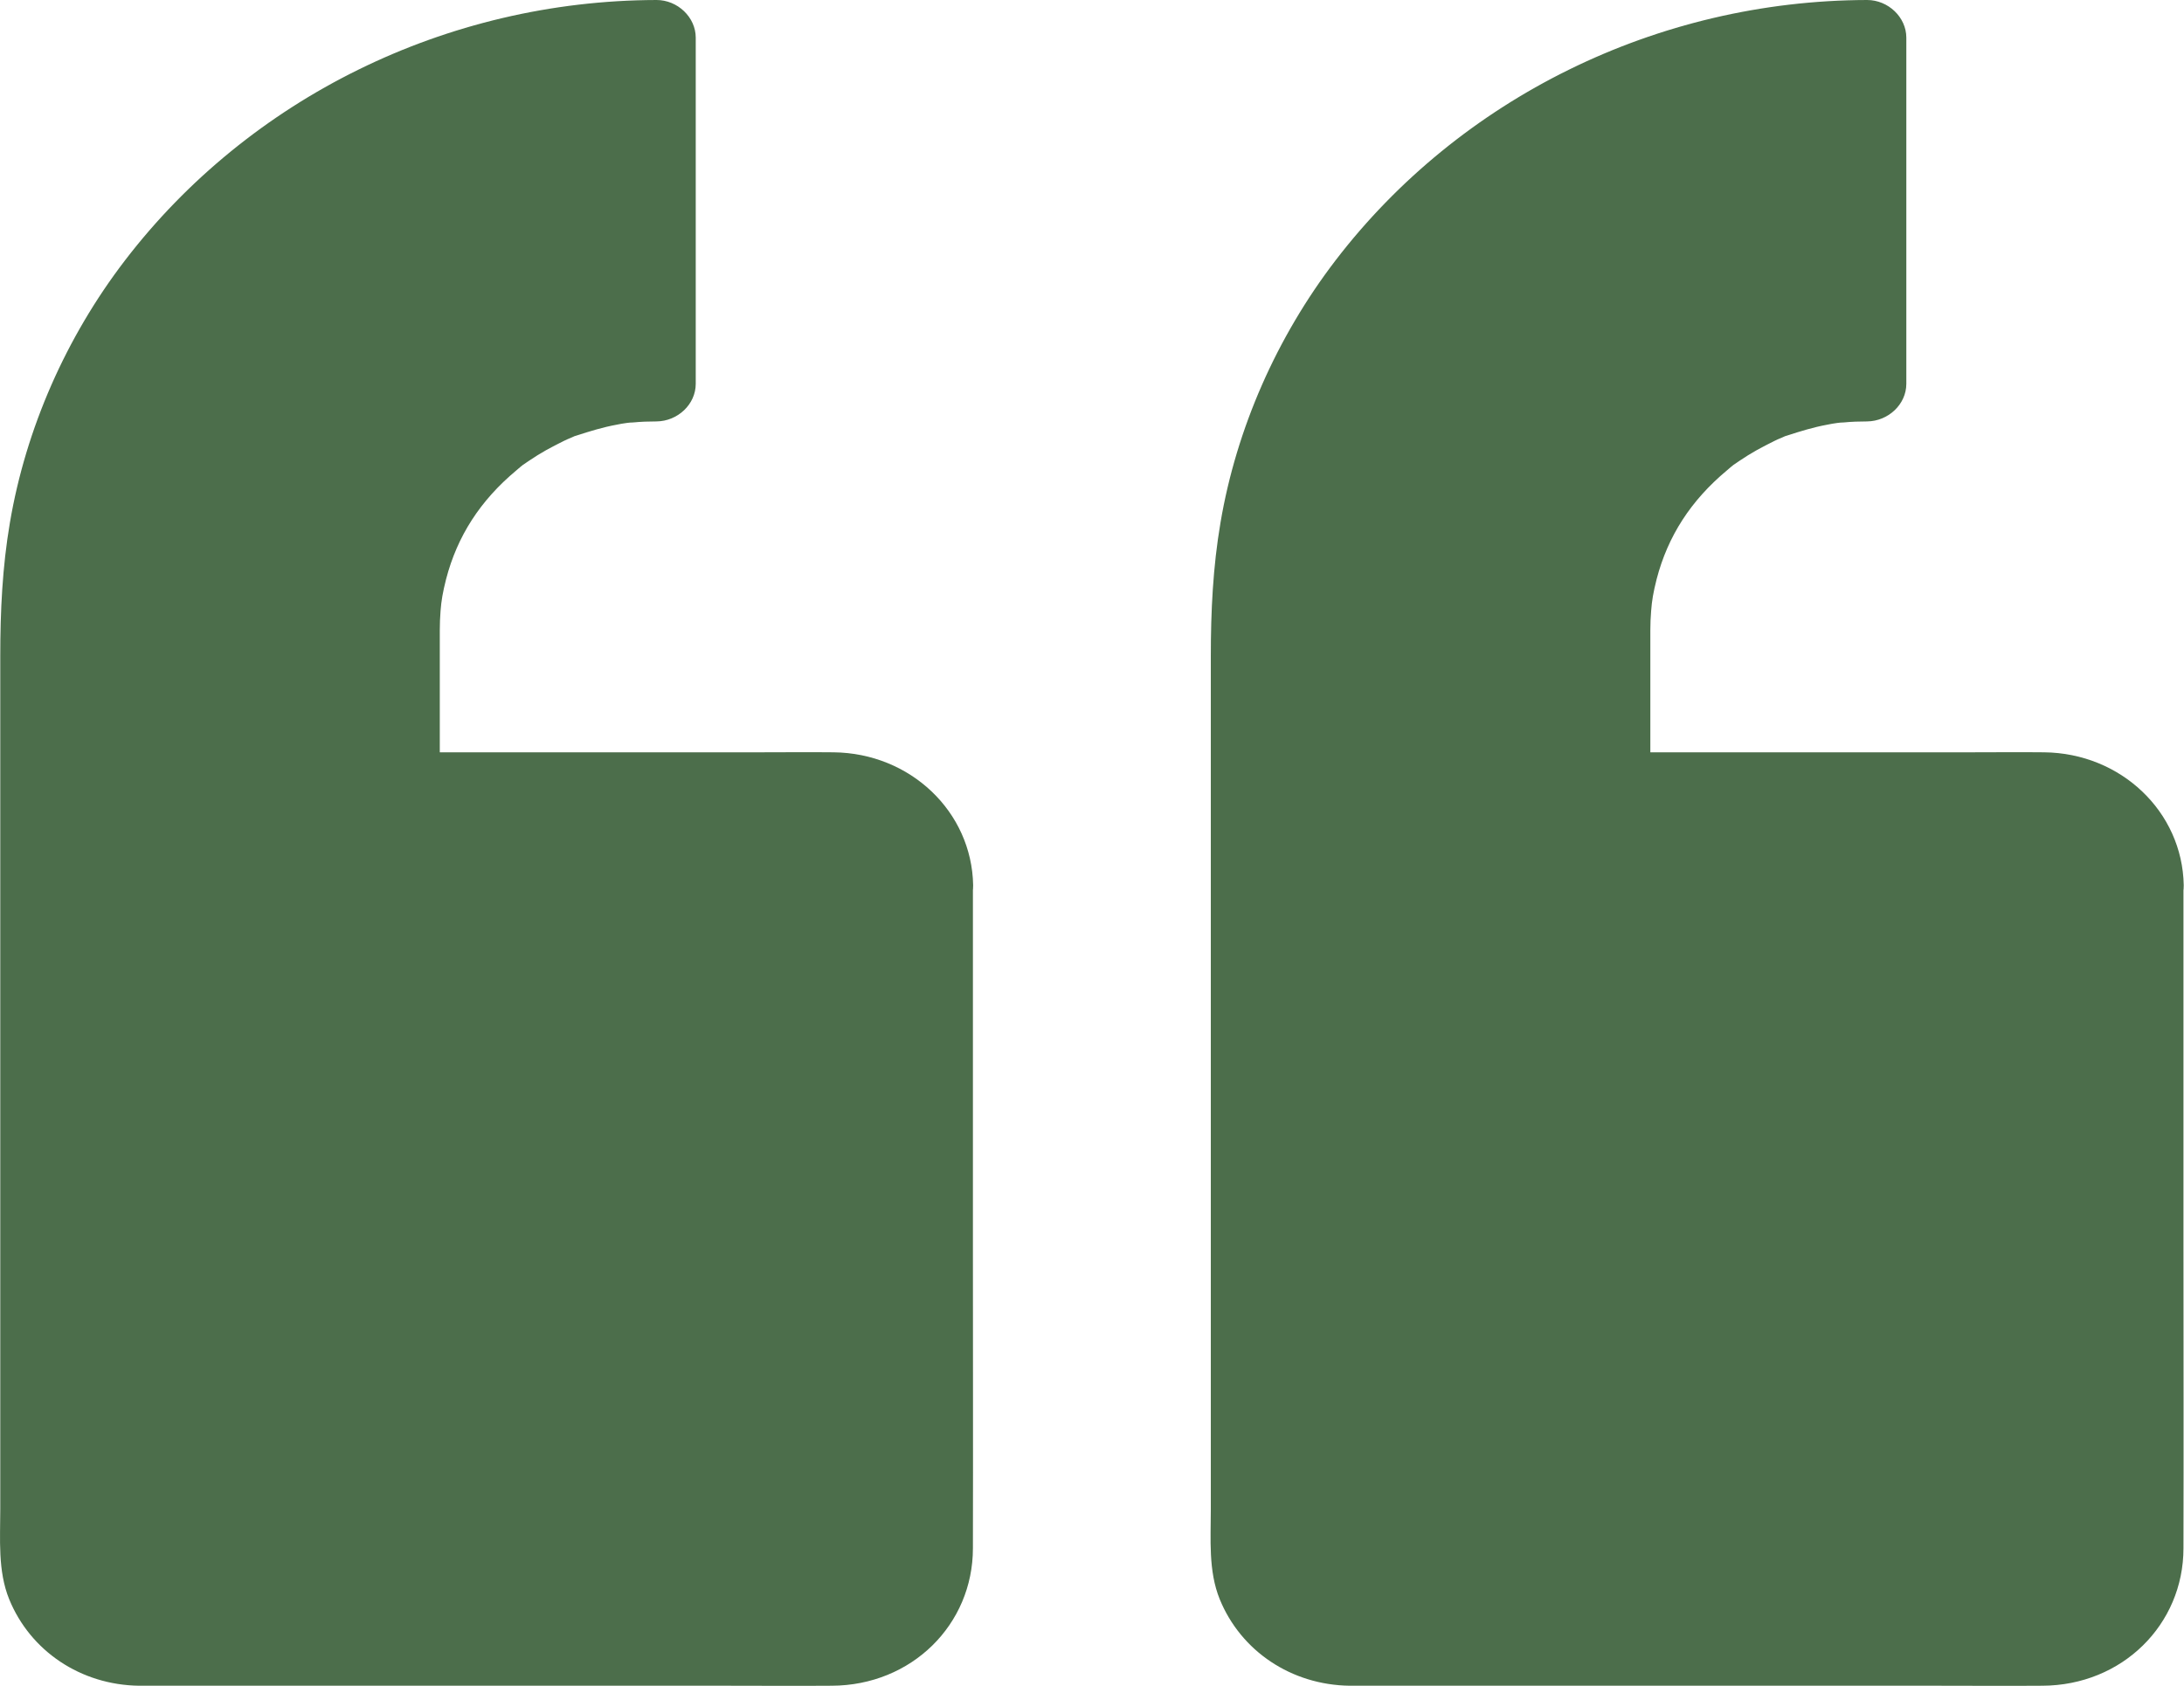 <svg xmlns="http://www.w3.org/2000/svg" width="57" height="44" viewBox="0 0 57 44" fill="none"><path d="M55.969 23.105V40.521C55.969 41.895 54.809 43.008 53.376 43.008H35.225C33.792 43.008 32.632 41.895 32.632 40.521V16.427C32.632 7.896 39.844 0.976 48.736 0.976V10.011C46.887 10.011 45.215 10.731 44.007 11.89C42.799 13.049 42.049 14.653 42.049 16.427V20.617H53.376C54.809 20.617 55.969 21.73 55.969 23.105Z" fill="#4C6E4B"></path><path d="M54.946 23.105V40.52C54.946 40.612 54.939 40.704 54.932 40.789C54.939 40.743 54.973 40.612 54.925 40.789C54.905 40.874 54.877 40.959 54.85 41.044C54.843 41.084 54.775 41.221 54.857 41.051C54.782 41.208 54.693 41.359 54.591 41.489C54.707 41.346 54.611 41.463 54.584 41.489C54.523 41.548 54.454 41.607 54.4 41.666C54.277 41.791 54.359 41.699 54.4 41.673C54.332 41.725 54.257 41.771 54.175 41.81C54.12 41.837 54.072 41.863 54.018 41.889C53.786 42.013 54.188 41.856 53.929 41.922C53.868 41.935 53.813 41.954 53.752 41.974C53.69 41.987 53.636 42 53.574 42.013C53.697 42 53.69 42 53.567 42.013C53.465 42.013 53.369 42.02 53.274 42.02H42.506C40.09 42.02 37.668 42.053 35.245 42.02C35.163 42.02 35.075 42.013 34.993 42.007C34.822 41.994 35.211 42.072 34.945 41.994C34.87 41.974 34.795 41.954 34.727 41.935C34.679 41.922 34.495 41.85 34.679 41.928C34.597 41.895 34.515 41.856 34.44 41.81L34.215 41.673C34.256 41.699 34.338 41.791 34.215 41.666C34.153 41.607 34.092 41.542 34.031 41.489C34.003 41.463 33.908 41.346 34.024 41.489C33.935 41.372 33.867 41.247 33.792 41.123C33.662 40.9 33.826 41.287 33.758 41.038C33.737 40.953 33.71 40.867 33.682 40.782C33.601 40.527 33.682 40.894 33.669 40.737C33.662 40.658 33.662 40.586 33.655 40.508V16.132C33.662 15.825 33.676 15.524 33.703 15.216L33.744 14.764L33.764 14.587C33.771 14.528 33.805 14.312 33.778 14.489C33.962 13.265 34.29 12.06 34.774 10.914C34.795 10.862 34.822 10.809 34.843 10.751C34.754 10.954 34.87 10.685 34.883 10.665C34.945 10.534 35.006 10.404 35.075 10.273C35.218 9.985 35.368 9.703 35.525 9.428C35.812 8.924 36.132 8.439 36.48 7.975C36.569 7.857 36.658 7.745 36.746 7.628C36.924 7.398 36.617 7.778 36.808 7.556C36.842 7.51 36.883 7.464 36.917 7.425C37.122 7.182 37.333 6.94 37.559 6.711C37.982 6.266 38.425 5.847 38.896 5.454C39.121 5.264 39.353 5.081 39.585 4.91C39.421 5.035 39.756 4.786 39.804 4.753C39.933 4.662 40.07 4.57 40.206 4.485C40.711 4.151 41.243 3.85 41.782 3.575C42.049 3.444 42.322 3.313 42.594 3.195C42.676 3.162 42.758 3.123 42.84 3.09C42.874 3.077 43.024 3.018 42.847 3.09C43.018 3.025 43.181 2.959 43.352 2.901C43.953 2.684 44.567 2.501 45.188 2.357C45.488 2.285 45.788 2.226 46.095 2.174C46.245 2.148 46.402 2.121 46.552 2.102C46.614 2.095 46.675 2.082 46.737 2.076C46.505 2.108 46.812 2.069 46.839 2.062C47.467 1.99 48.101 1.958 48.736 1.958L47.712 0.976V10.011L48.736 9.029C45.699 9.055 42.867 10.79 41.666 13.481C40.909 15.19 41.025 16.97 41.025 18.784V20.617C41.025 21.148 41.496 21.599 42.049 21.599H53.376C53.472 21.599 53.567 21.606 53.656 21.612C53.451 21.593 53.772 21.645 53.834 21.665C53.888 21.678 53.95 21.697 54.004 21.717C53.908 21.684 53.922 21.678 54.004 21.724C54.106 21.776 54.209 21.835 54.311 21.894C54.325 21.9 54.441 21.985 54.352 21.92C54.25 21.841 54.434 21.992 54.448 22.012C54.489 22.051 54.7 22.287 54.577 22.13C54.639 22.208 54.693 22.293 54.748 22.378C54.775 22.431 54.803 22.477 54.83 22.529C54.898 22.66 54.782 22.391 54.83 22.535C54.864 22.647 54.898 22.758 54.925 22.869C54.953 22.981 54.925 22.843 54.925 22.83C54.939 22.922 54.946 23.013 54.946 23.105C54.953 23.616 55.41 24.113 55.969 24.087C56.515 24.061 57.007 23.655 56.993 23.105C56.959 21.18 55.348 19.655 53.349 19.635C52.701 19.628 52.059 19.635 51.411 19.635H42.049L43.072 20.617V16.447C43.072 16.276 43.079 16.113 43.093 15.943C43.113 15.674 43.147 15.471 43.236 15.117C43.529 13.991 44.13 13.062 45.072 12.276C45.263 12.112 45.215 12.152 45.399 12.027C45.542 11.929 45.693 11.837 45.843 11.752C45.993 11.667 46.15 11.589 46.307 11.51C46.368 11.477 46.436 11.451 46.498 11.425C46.798 11.294 46.334 11.471 46.648 11.366C46.989 11.255 47.33 11.15 47.685 11.085C47.774 11.065 47.863 11.052 47.951 11.039C48.026 11.026 48.026 11.026 47.951 11.039C48.006 11.032 48.06 11.026 48.115 11.026C48.32 11.006 48.525 10.999 48.729 10.999C49.282 10.993 49.753 10.554 49.753 10.017V0.982C49.753 0.452 49.282 0 48.729 0C43.243 0.013 38.098 2.567 34.856 6.796C33.321 8.8 32.27 11.183 31.854 13.638C31.656 14.797 31.601 15.956 31.601 17.128V39.388C31.601 40.167 31.533 40.998 31.833 41.738C32.386 43.094 33.703 43.977 35.225 43.997H50.572C51.479 43.997 52.387 44.004 53.301 43.997C55.389 43.99 56.986 42.4 56.986 40.409C56.993 37.784 56.986 35.158 56.986 32.533V23.112C56.986 22.601 56.515 22.103 55.962 22.13C55.417 22.149 54.946 22.555 54.946 23.105ZM24.375 23.105V40.52C24.375 41.895 23.215 43.008 21.782 43.008H3.63C2.197 43.008 1.037 41.895 1.037 40.52V16.427C1.037 7.896 8.25 0.976 17.141 0.976V10.011C15.292 10.011 13.62 10.731 12.412 11.89C11.205 13.049 10.454 14.653 10.454 16.427V20.617H21.782C23.215 20.617 24.375 21.73 24.375 23.105Z" fill="#4C6E4B"></path><path d="M23.351 23.105V40.52C23.351 40.612 23.344 40.704 23.338 40.789C23.344 40.743 23.379 40.612 23.331 40.789C23.31 40.874 23.283 40.959 23.256 41.044C23.249 41.084 23.181 41.221 23.263 41.051C23.188 41.208 23.099 41.359 22.996 41.489C23.112 41.346 23.017 41.463 22.99 41.489C22.928 41.548 22.86 41.607 22.805 41.666C22.683 41.791 22.764 41.699 22.805 41.673C22.737 41.725 22.662 41.771 22.58 41.81C22.526 41.837 22.478 41.863 22.423 41.889C22.191 42.013 22.594 41.856 22.334 41.922C22.273 41.935 22.218 41.954 22.157 41.974C22.096 41.987 22.041 42 21.98 42.013C22.102 42 22.096 42 21.973 42.013C21.87 42.013 21.775 42.02 21.679 42.02H10.911C8.496 42.02 6.073 42.053 3.651 42.02C3.569 42.02 3.48 42.013 3.398 42.007C3.228 41.994 3.617 42.072 3.35 41.994C3.275 41.974 3.2 41.954 3.132 41.935C3.084 41.922 2.9 41.85 3.084 41.928C3.002 41.895 2.921 41.856 2.846 41.81L2.62 41.673C2.661 41.699 2.743 41.791 2.62 41.666C2.559 41.607 2.497 41.542 2.436 41.489C2.409 41.463 2.313 41.346 2.429 41.489C2.341 41.372 2.272 41.247 2.197 41.123C2.068 40.9 2.231 41.287 2.163 41.038C2.143 40.953 2.115 40.867 2.088 40.782C2.006 40.527 2.088 40.894 2.074 40.737C2.068 40.658 2.068 40.586 2.061 40.508V16.132C2.068 15.825 2.081 15.524 2.109 15.216L2.149 14.764L2.17 14.587C2.177 14.528 2.211 14.312 2.184 14.489C2.368 13.265 2.695 12.06 3.18 10.914C3.2 10.862 3.228 10.809 3.248 10.751C3.159 10.954 3.275 10.685 3.289 10.665C3.35 10.534 3.412 10.404 3.48 10.273C3.623 9.985 3.774 9.703 3.93 9.428C4.217 8.924 4.538 8.439 4.886 7.975C4.975 7.857 5.063 7.745 5.152 7.628C5.329 7.398 5.022 7.778 5.213 7.556C5.248 7.51 5.288 7.464 5.323 7.425C5.527 7.182 5.739 6.94 5.964 6.711C6.387 6.266 6.831 5.847 7.301 5.454C7.527 5.264 7.759 5.081 7.991 4.91C7.827 5.035 8.161 4.786 8.209 4.753C8.339 4.662 8.475 4.57 8.612 4.485C9.117 4.151 9.649 3.85 10.188 3.575C10.454 3.444 10.727 3.313 11 3.195C11.082 3.162 11.164 3.123 11.246 3.09C11.28 3.077 11.43 3.018 11.252 3.09C11.423 3.025 11.587 2.959 11.758 2.901C12.358 2.684 12.972 2.501 13.593 2.357C13.893 2.285 14.194 2.226 14.501 2.174C14.651 2.148 14.808 2.121 14.958 2.102C15.019 2.095 15.081 2.082 15.142 2.076C14.91 2.108 15.217 2.069 15.245 2.062C15.872 1.99 16.507 1.958 17.142 1.958L16.118 0.976V10.011L17.142 9.029C14.105 9.055 11.273 10.79 10.072 13.481C9.315 15.19 9.431 16.97 9.431 18.784V20.617C9.431 21.148 9.901 21.599 10.454 21.599H21.782C21.877 21.599 21.973 21.606 22.062 21.612C21.857 21.593 22.178 21.645 22.239 21.665C22.294 21.678 22.355 21.697 22.41 21.717C22.314 21.684 22.328 21.678 22.41 21.724C22.512 21.776 22.614 21.835 22.717 21.894C22.73 21.9 22.846 21.985 22.758 21.92C22.655 21.841 22.84 21.992 22.853 22.012C22.894 22.051 23.106 22.287 22.983 22.13C23.044 22.208 23.099 22.293 23.153 22.378C23.181 22.431 23.208 22.477 23.235 22.529C23.303 22.66 23.188 22.391 23.235 22.535C23.269 22.647 23.303 22.758 23.331 22.869C23.358 22.981 23.331 22.843 23.331 22.83C23.345 22.922 23.351 23.013 23.351 23.105C23.358 23.616 23.815 24.113 24.375 24.087C24.921 24.061 25.412 23.655 25.398 23.105C25.364 21.18 23.754 19.655 21.755 19.635C21.106 19.628 20.465 19.635 19.817 19.635H10.454L11.478 20.617V16.447C11.478 16.276 11.485 16.113 11.498 15.943C11.519 15.674 11.553 15.471 11.642 15.117C11.935 13.991 12.535 13.062 13.477 12.276C13.668 12.112 13.62 12.152 13.805 12.027C13.948 11.929 14.098 11.837 14.248 11.752C14.398 11.667 14.555 11.589 14.712 11.51C14.774 11.477 14.842 11.451 14.903 11.425C15.204 11.294 14.739 11.471 15.053 11.366C15.395 11.255 15.736 11.15 16.091 11.085C16.179 11.065 16.268 11.052 16.357 11.039C16.432 11.026 16.432 11.026 16.357 11.039C16.411 11.032 16.466 11.026 16.521 11.026C16.725 11.006 16.93 10.999 17.135 10.999C17.687 10.993 18.158 10.554 18.158 10.017V0.982C18.158 0.452 17.687 0 17.135 0C11.648 0.013 6.503 2.567 3.262 6.796C1.726 8.8 0.676 11.183 0.259 13.638C0.061 14.797 0.007 15.956 0.007 17.128V39.388C0.007 40.167 -0.061 40.998 0.239 41.738C0.792 43.094 2.109 43.977 3.63 43.997H18.977C19.885 43.997 20.792 44.004 21.707 43.997C23.795 43.99 25.392 42.4 25.392 40.409C25.398 37.784 25.392 35.158 25.392 32.533V23.112C25.392 22.601 24.921 22.103 24.368 22.13C23.822 22.149 23.351 22.555 23.351 23.105Z" fill="#4C6E4B"></path></svg>